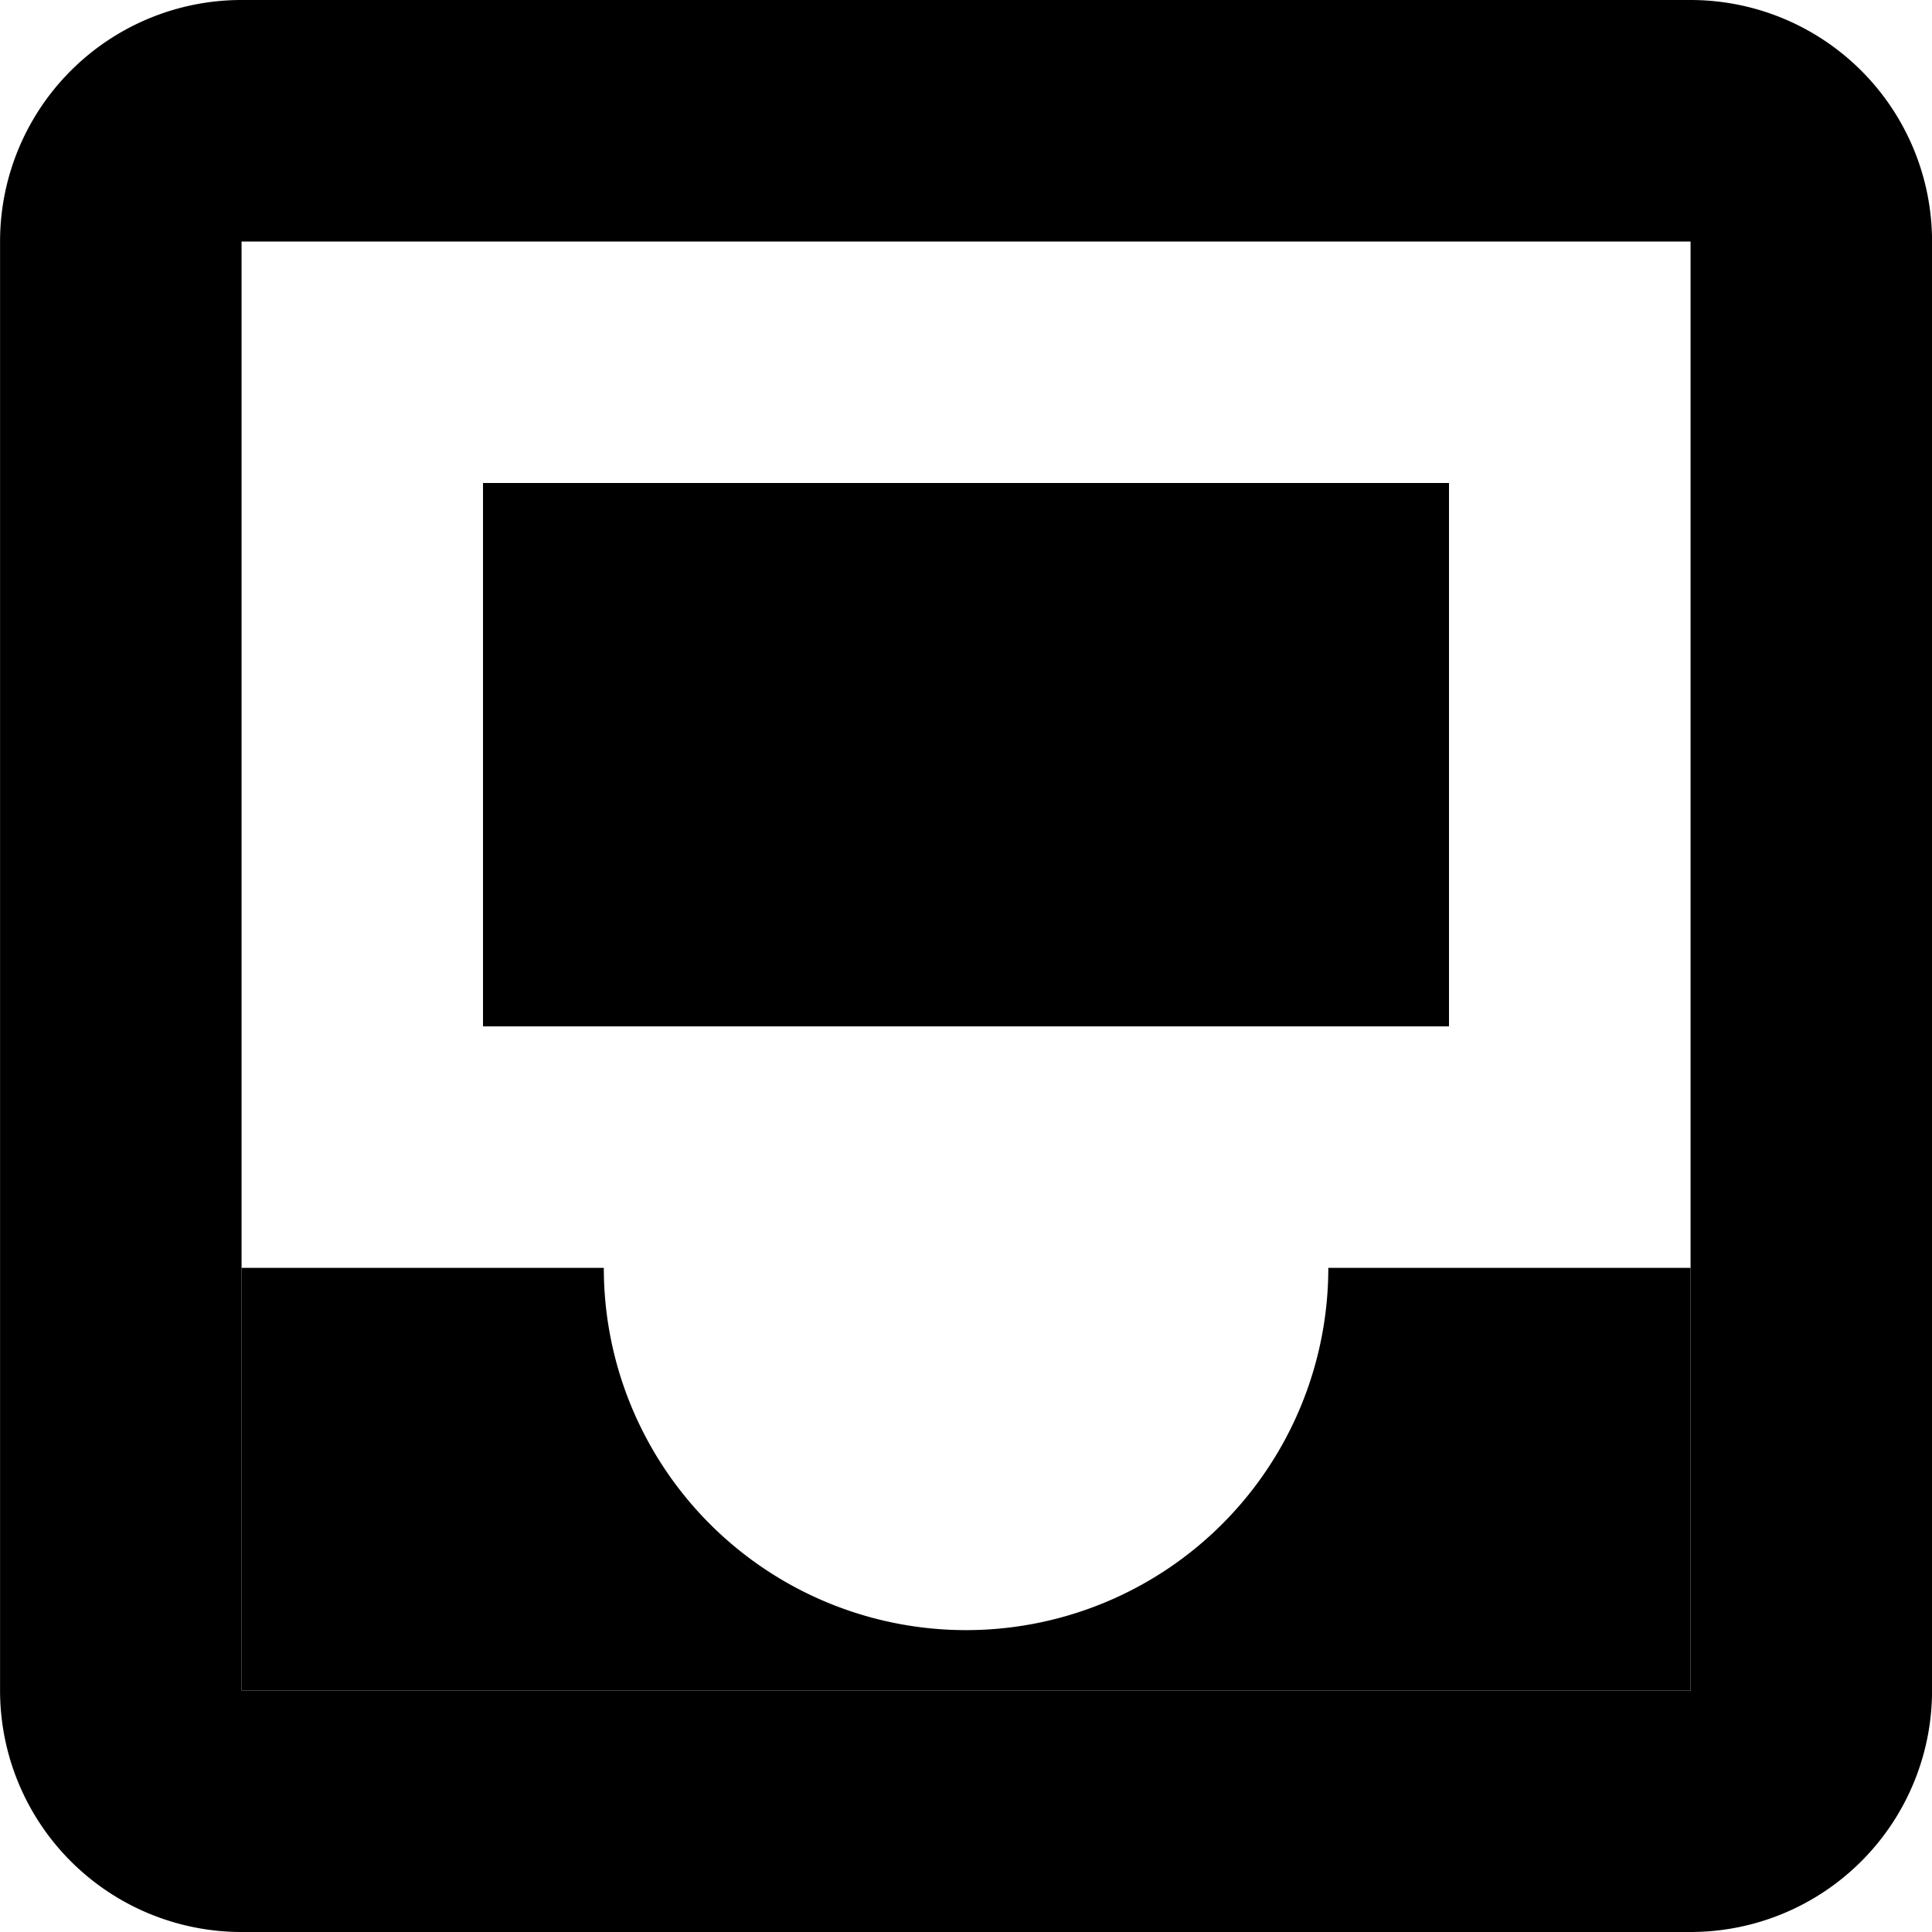 <?xml version="1.0" encoding="utf-8"?><!-- Uploaded to: SVG Repo, www.svgrepo.com, Generator: SVG Repo Mixer Tools -->
<svg fill="#000000" width="800px" height="800px" viewBox="0 0 32 32" xmlns="http://www.w3.org/2000/svg">
  <g id="Group_52" data-name="Group 52" transform="translate(-237.999 -97.429)">
    <rect id="Rectangle_22" data-name="Rectangle 22" width="16" height="9" transform="translate(245.999 105.429)"/>
    <path id="Path_323" data-name="Path 323" d="M266,97.429H242a4,4,0,0,0-4,4v24a4,4,0,0,0,4,4h24a4,4,0,0,0,4-4v-24A4,4,0,0,0,266,97.429Zm0,28H242v-24h24Z"/>
    <path id="Path_324" data-name="Path 324" d="M260,118.429a6,6,0,1,1-12,0h-6v7h24v-7Z"/>
  </g>
</svg>